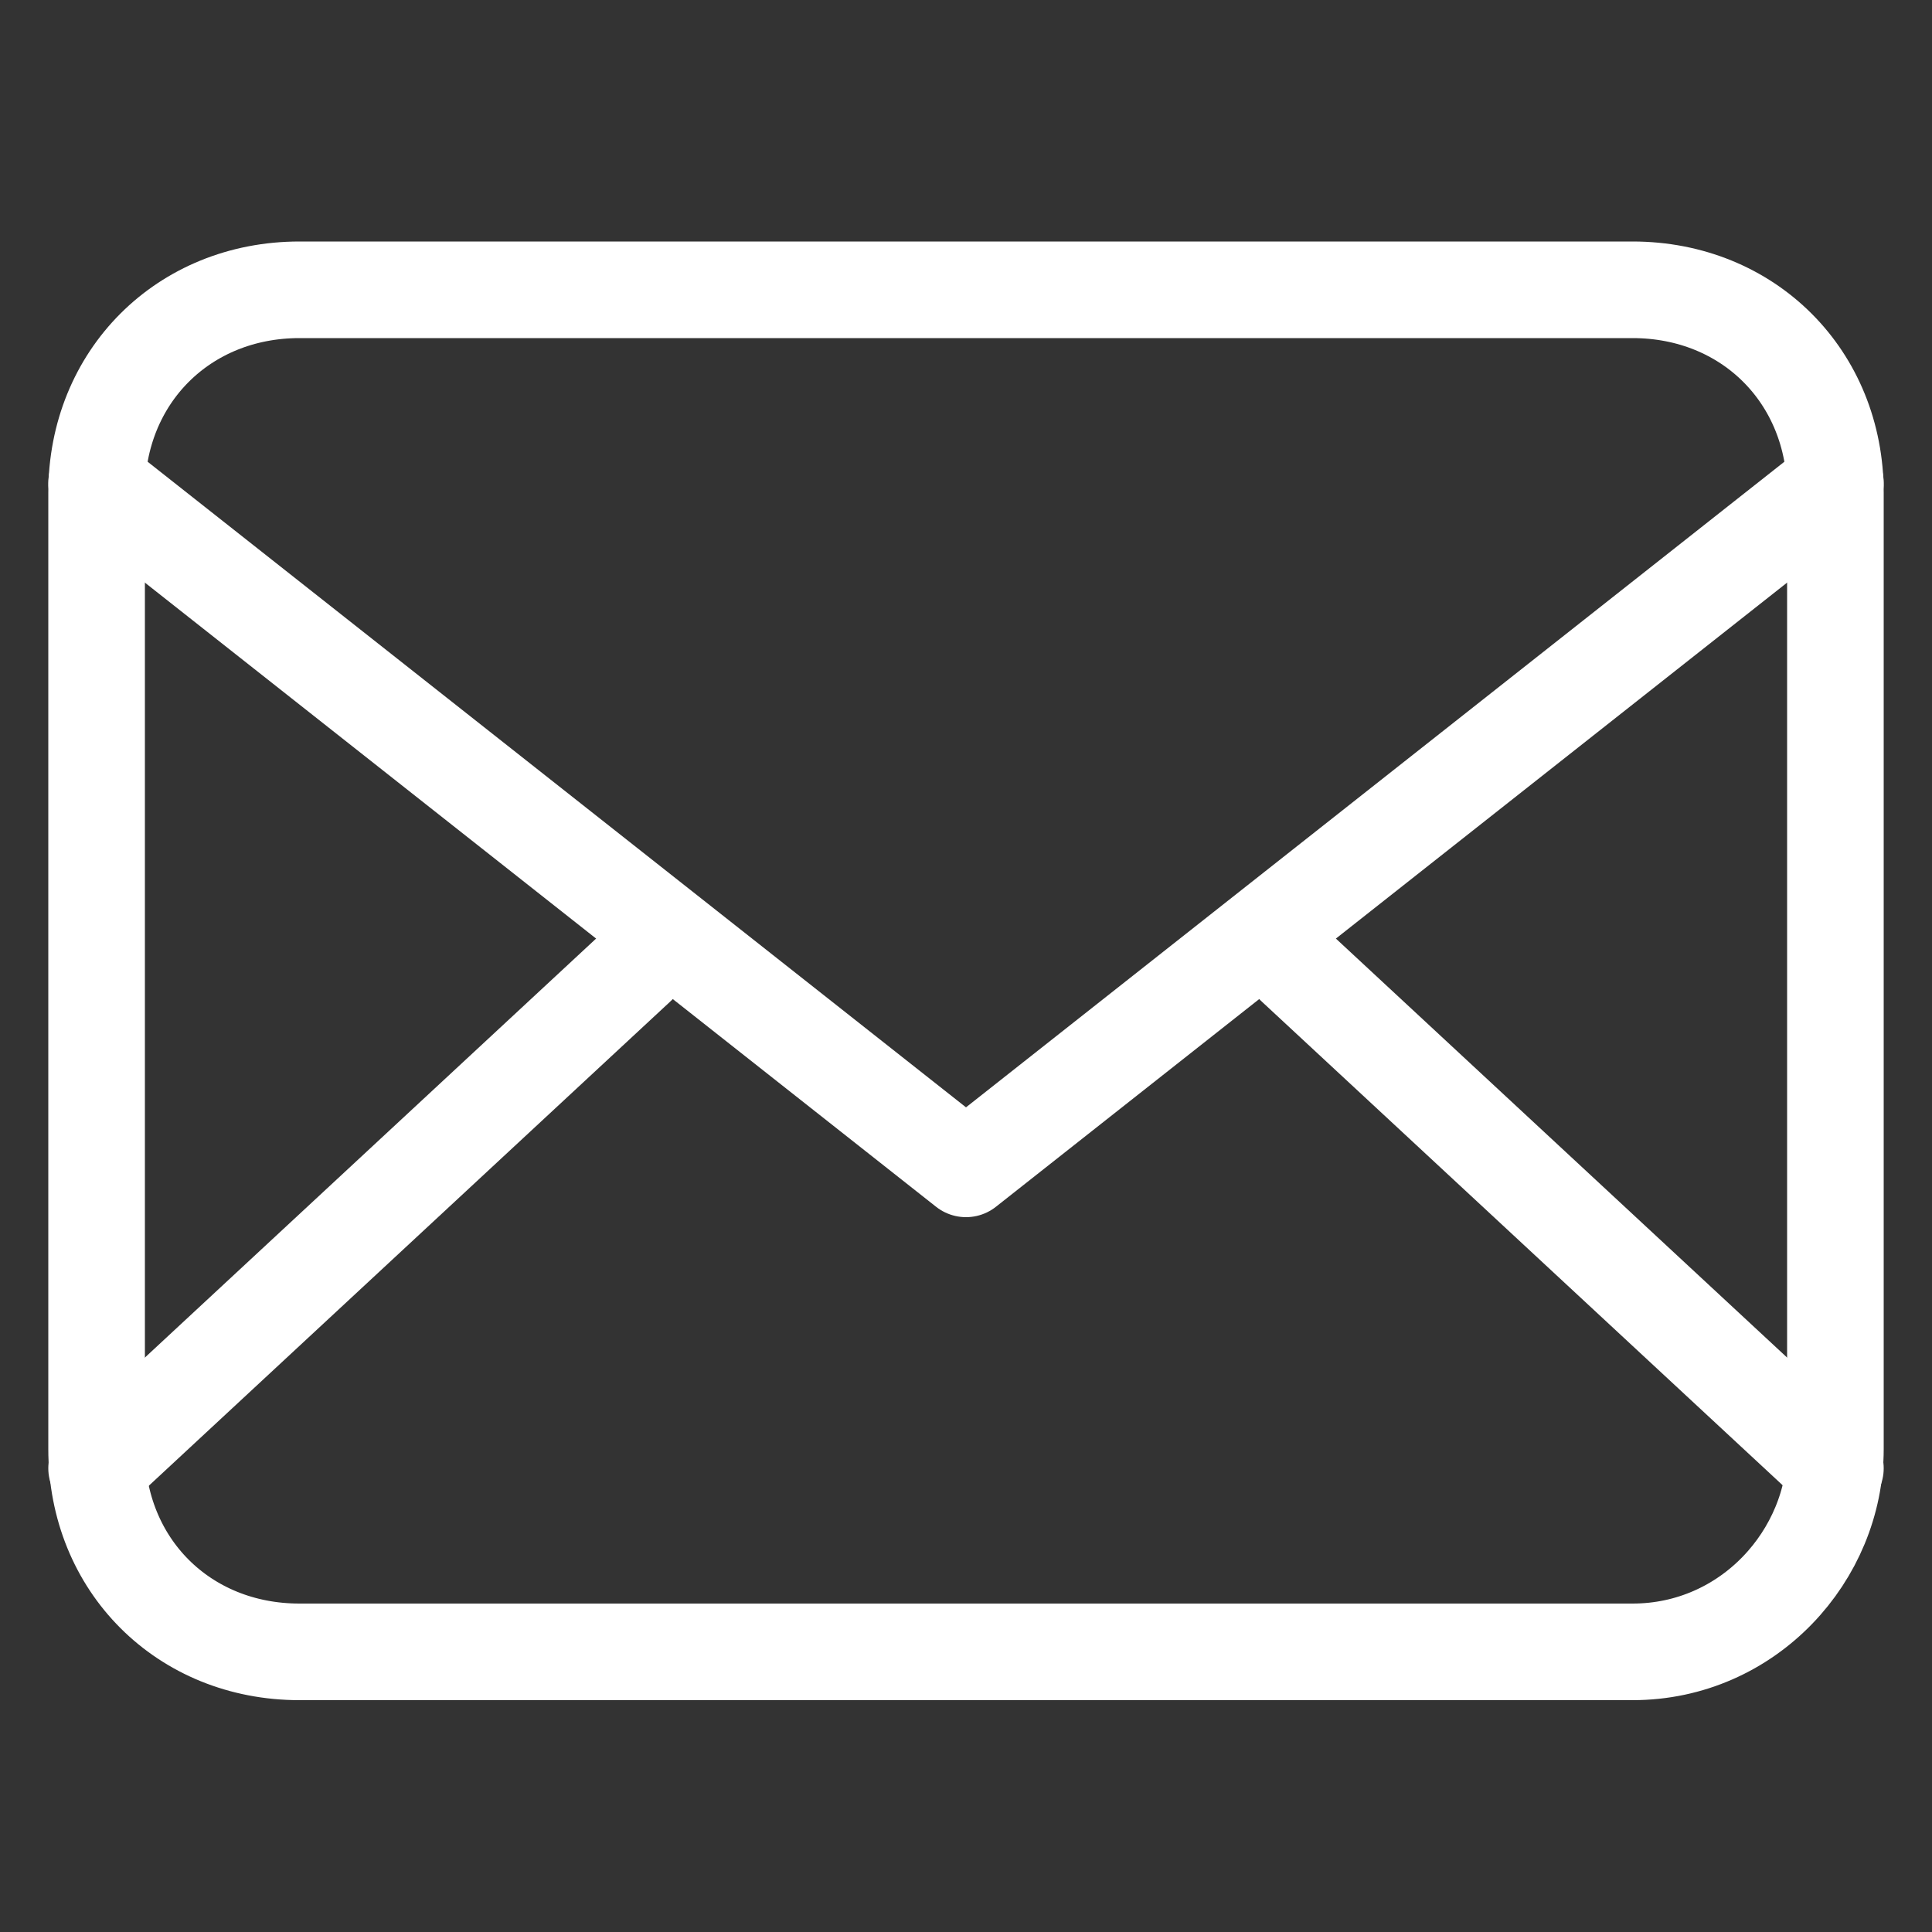 <svg width="20" height="20" viewBox="0 0 20 20" fill="none" xmlns="http://www.w3.org/2000/svg">
<rect x="0" y="0" width="20" height="20" fill="#333333" stroke="none"/>
<path d="M16.9 17.1H3.1C1.9 17.1 1 16.2 1 15V5.1C1 3.9 1.9 3 3.1 3H16.9C18.1 3 19 3.9 19 5.1V15C19 16.1 18.1 17.1 16.9 17.1Z" stroke="white" stroke-miterlimit="10"/>
<path d="M1 5L10 12.1L19 5" stroke="white" stroke-miterlimit="10" stroke-linecap="round" stroke-linejoin="round"/>
<path d="M1 15.2L6.6 10" stroke="white" stroke-miterlimit="10" stroke-linecap="round" stroke-linejoin="round"/>
<path d="M13.4 10L19 15.2" stroke="white" stroke-miterlimit="10" stroke-linecap="round" stroke-linejoin="round"/>
</svg>

